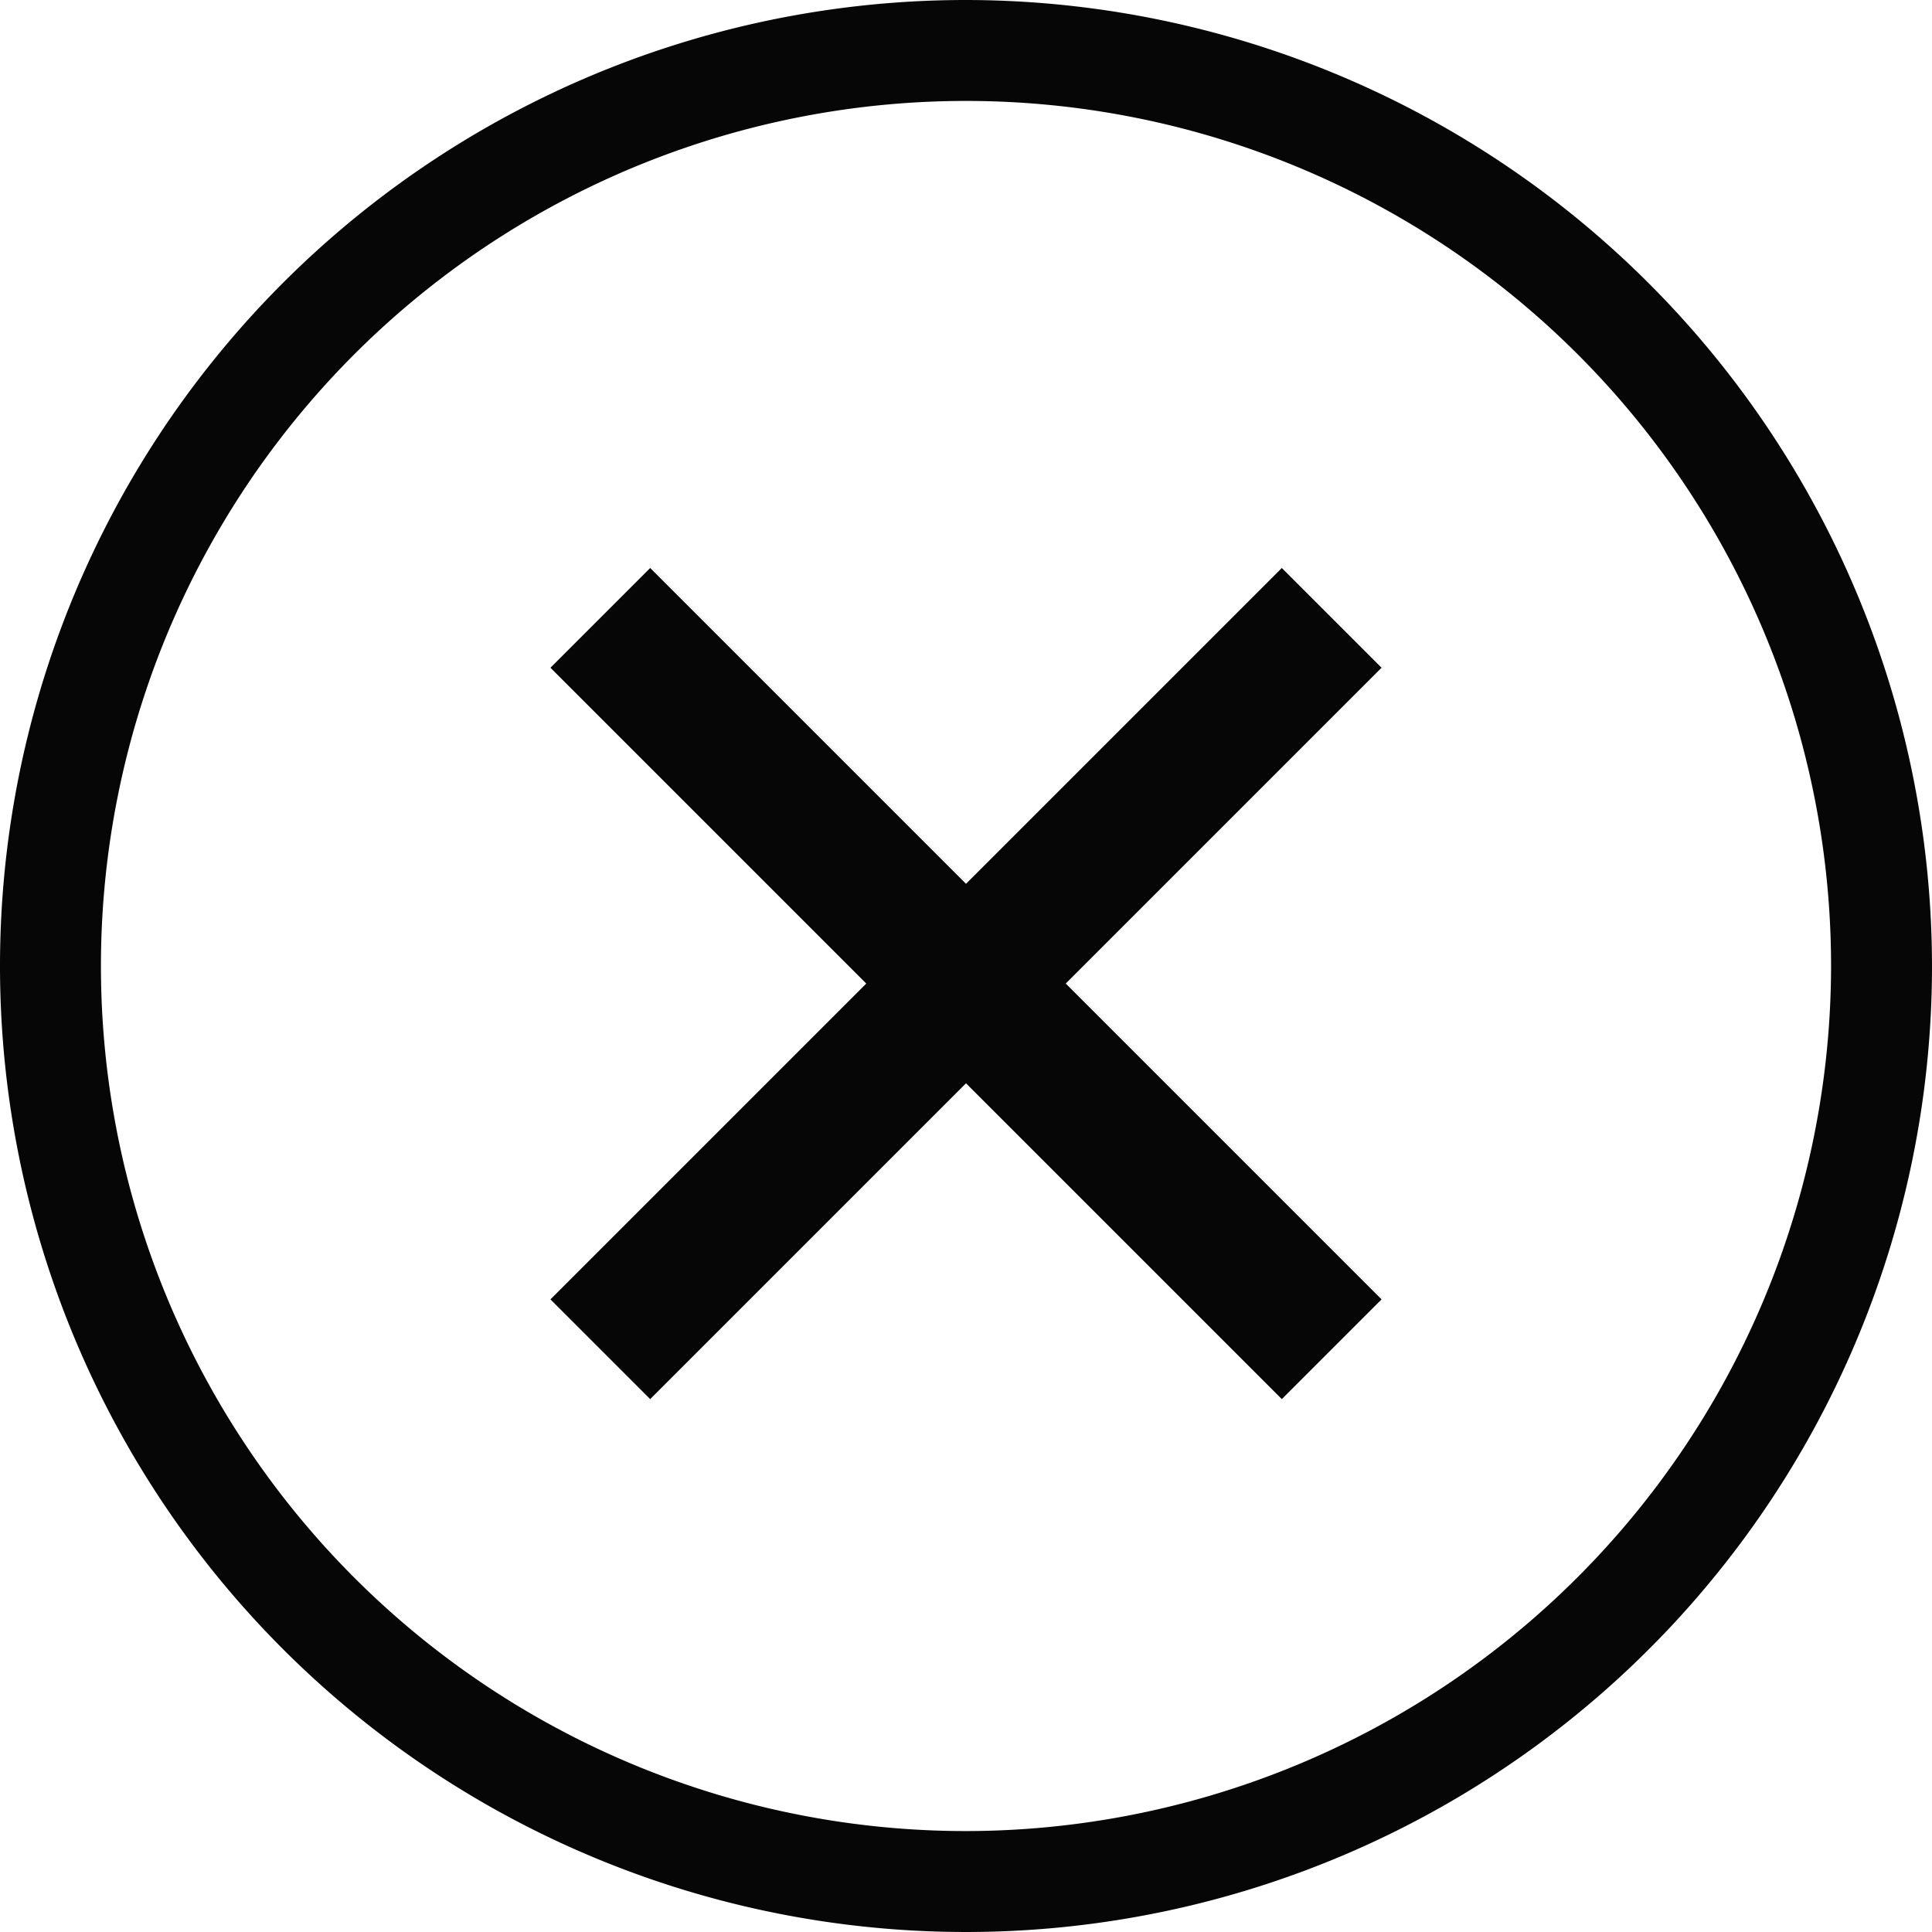 <svg xmlns="http://www.w3.org/2000/svg" xmlns:xlink="http://www.w3.org/1999/xlink" width="45" height="45" viewBox="0 0 45 45">
  <defs>
    <clipPath id="clip-path">
      <rect id="Rectangle_566" data-name="Rectangle 566" width="45" height="45" fill="none"/>
    </clipPath>
  </defs>
  <g id="Group_6692" data-name="Group 6692" transform="translate(0)">
    <g id="Group_6669" data-name="Group 6669" transform="translate(0 0)" clip-path="url(#clip-path)">
      <path id="Path_8835" data-name="Path 8835" d="M22.5,0A22.5,22.5,0,1,0,45,22.5,22.526,22.526,0,0,0,22.5,0m0,42.649A20.149,20.149,0,1,1,42.649,22.5,20.171,20.171,0,0,1,22.5,42.649" transform="translate(0 0)" fill="#050605"/>
      <path id="Path_8836" data-name="Path 8836" d="M38.845,22.505l-7.356,7.356-7.356-7.356L21.81,24.828l7.356,7.356L21.81,39.54l2.323,2.323,7.356-7.356,7.356,7.356,2.323-2.323-7.356-7.356,7.356-7.356Z" transform="translate(-8.989 -9.275)" fill="#050605"/>
    </g>
  </g>
</svg>
